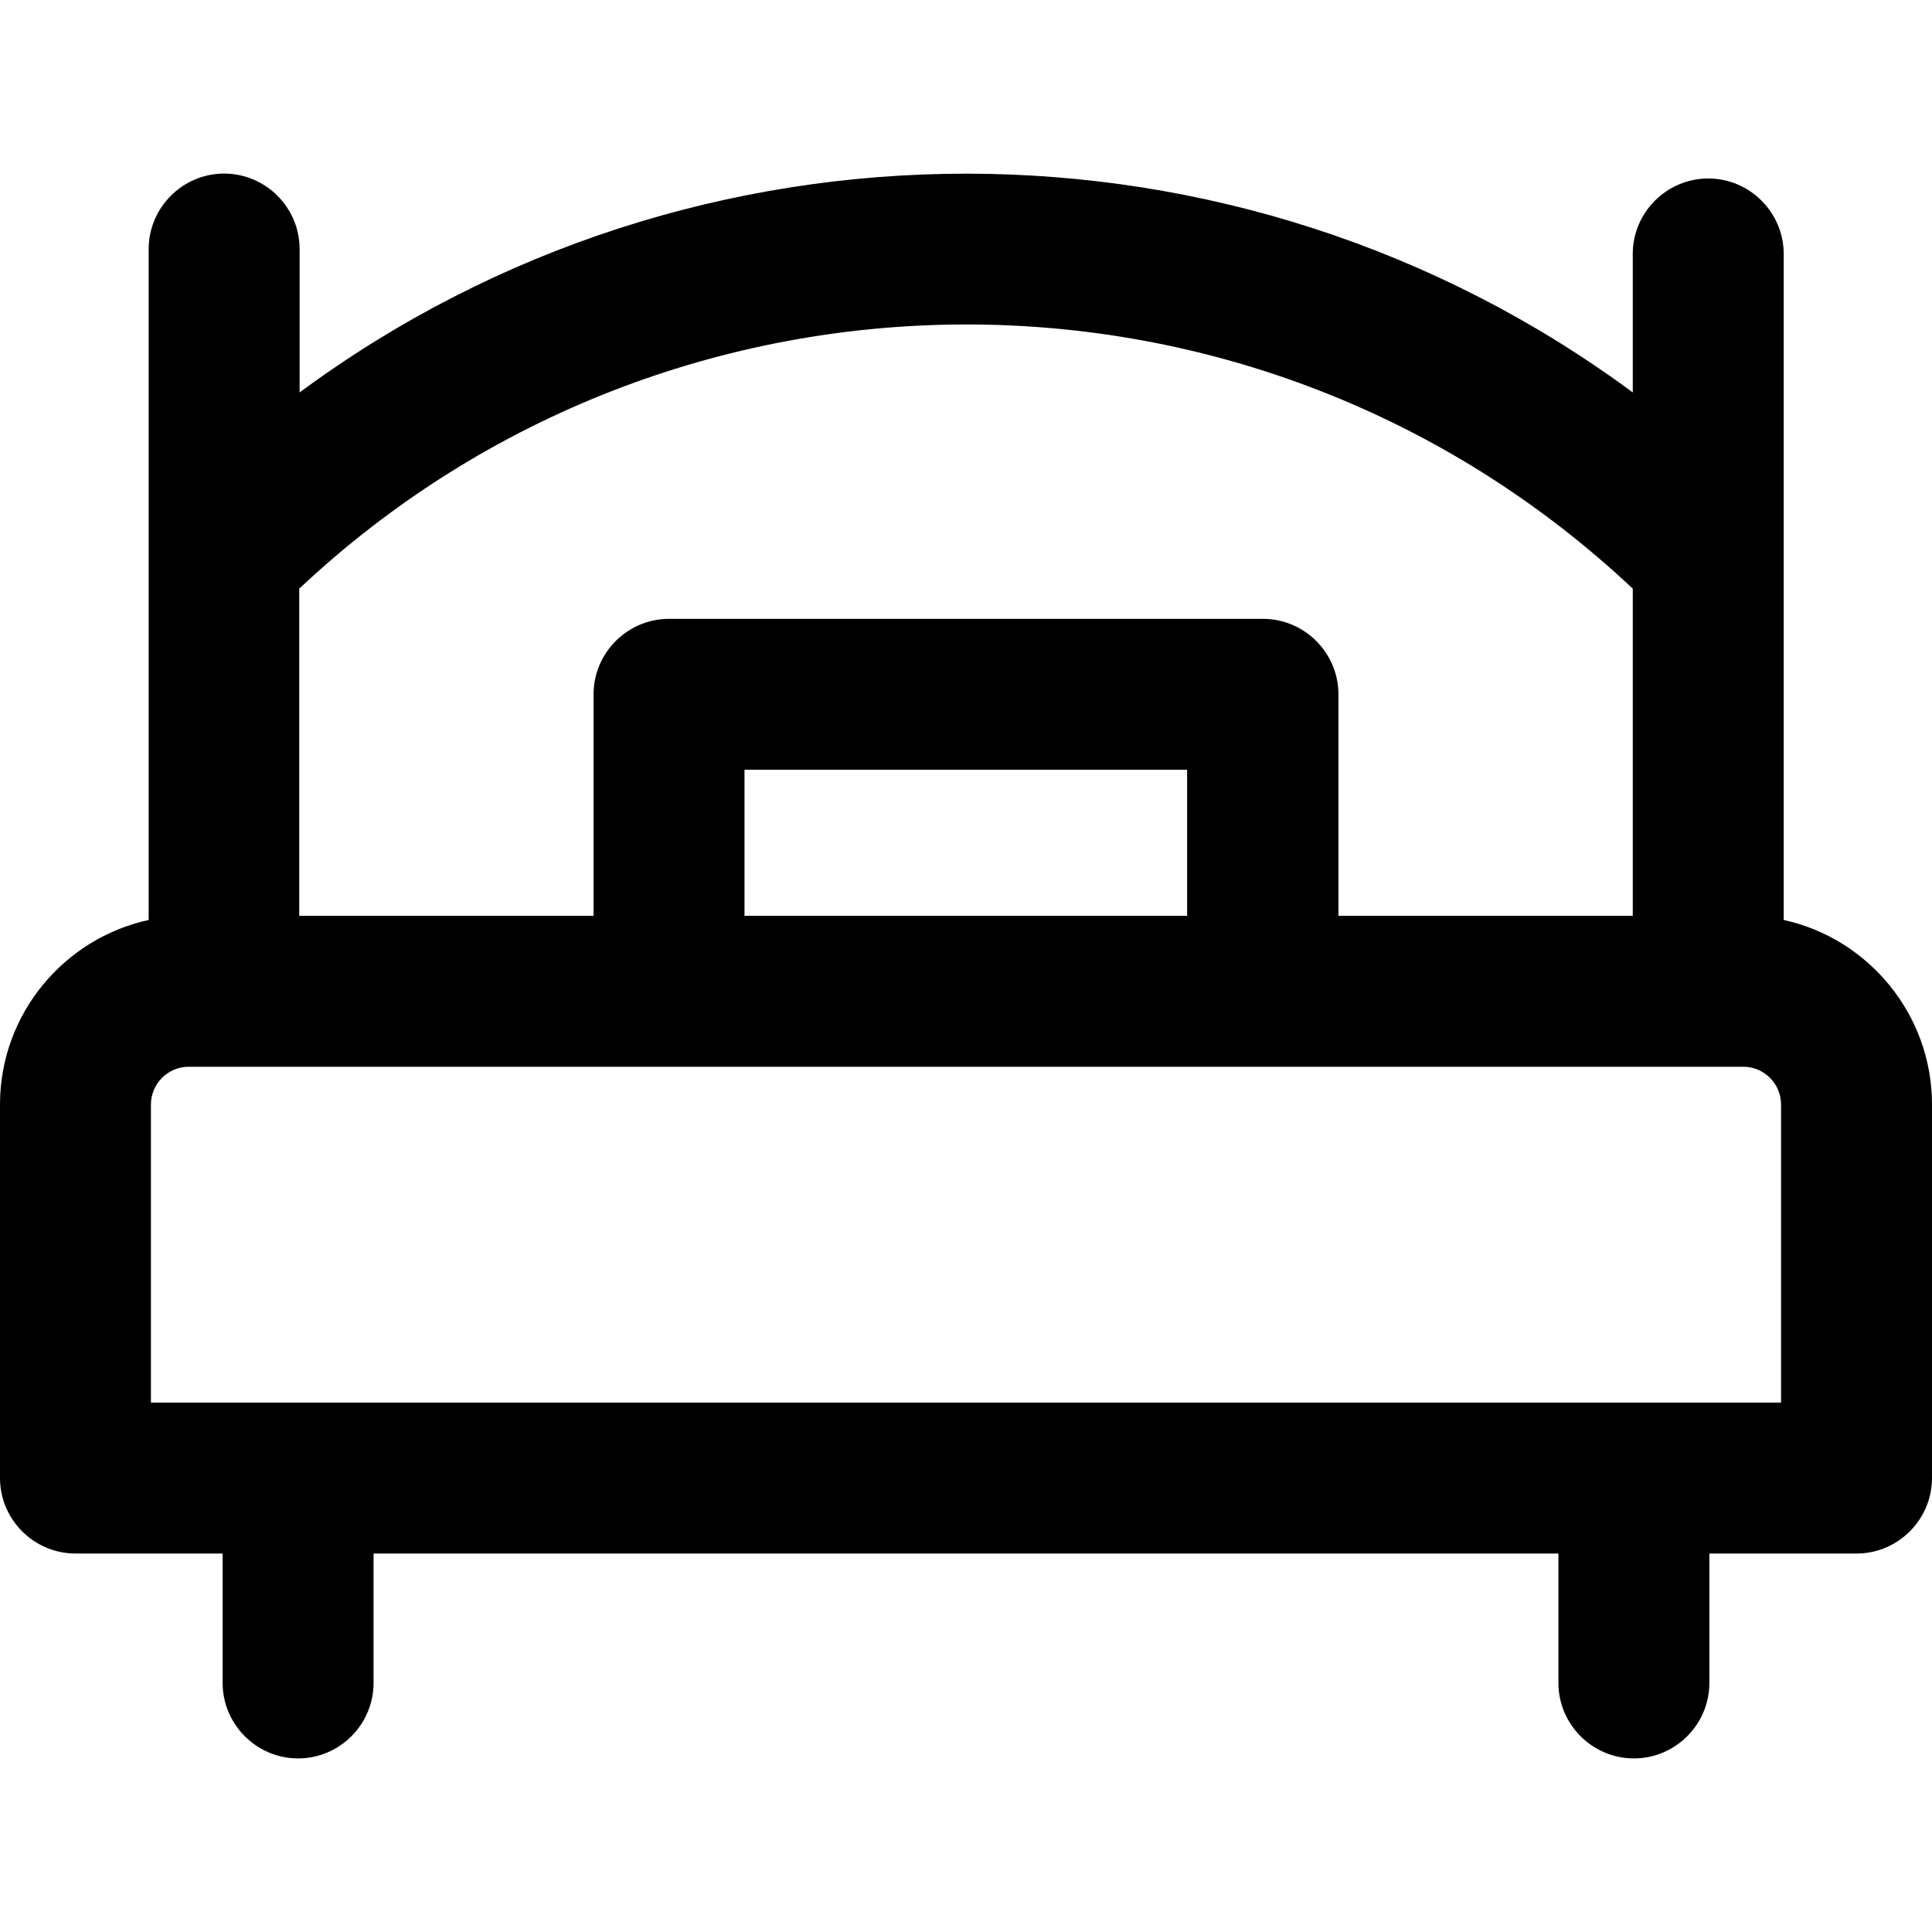 <?xml version="1.0" encoding="utf-8"?>
<!-- Generator: Adobe Illustrator 22.0.0, SVG Export Plug-In . SVG Version: 6.00 Build 0)  -->
<svg version="1.1" id="Layer_1" xmlns="http://www.w3.org/2000/svg" xmlns:xlink="http://www.w3.org/1999/xlink" x="0px" y="0px"
	 viewBox="0 0 512 512" style="enable-background:new 0 0 512 512;" xml:space="preserve">
<path d="M472.7,243.8V67.3c0-11-9-20-20-20s-20,9-20,20v36.7c-104.6-77.3-248.7-77.3-353.3,0V66c0-11-9-20-20-20s-20,9-20,20v177.8
	C16.9,248.7,0,268.8,0,292.7v99c0,11,9,20,20,20h39V446c0,11,9,20,20,20s20-9,20-20v-34.3h314V446c0,11,9,20,20,20s20-9,20-20v-34.3
	h39c11,0,20-9,20-20v-99C512,268.8,495.1,248.7,472.7,243.8z M432.7,156v86.7h-78V184c0-11-9-20-20-20H177.3c-11,0-20,9-20,20v58.7
	h-78V156C177.9,63.3,332.7,62,432.7,156z M197.3,242.7V204h117.3v38.7H197.3z M472,371.7H40v-79c0-5.5,4.5-10,10-10h412
	c5.5,0,10,4.5,10,10V371.7z"/>
</svg>
